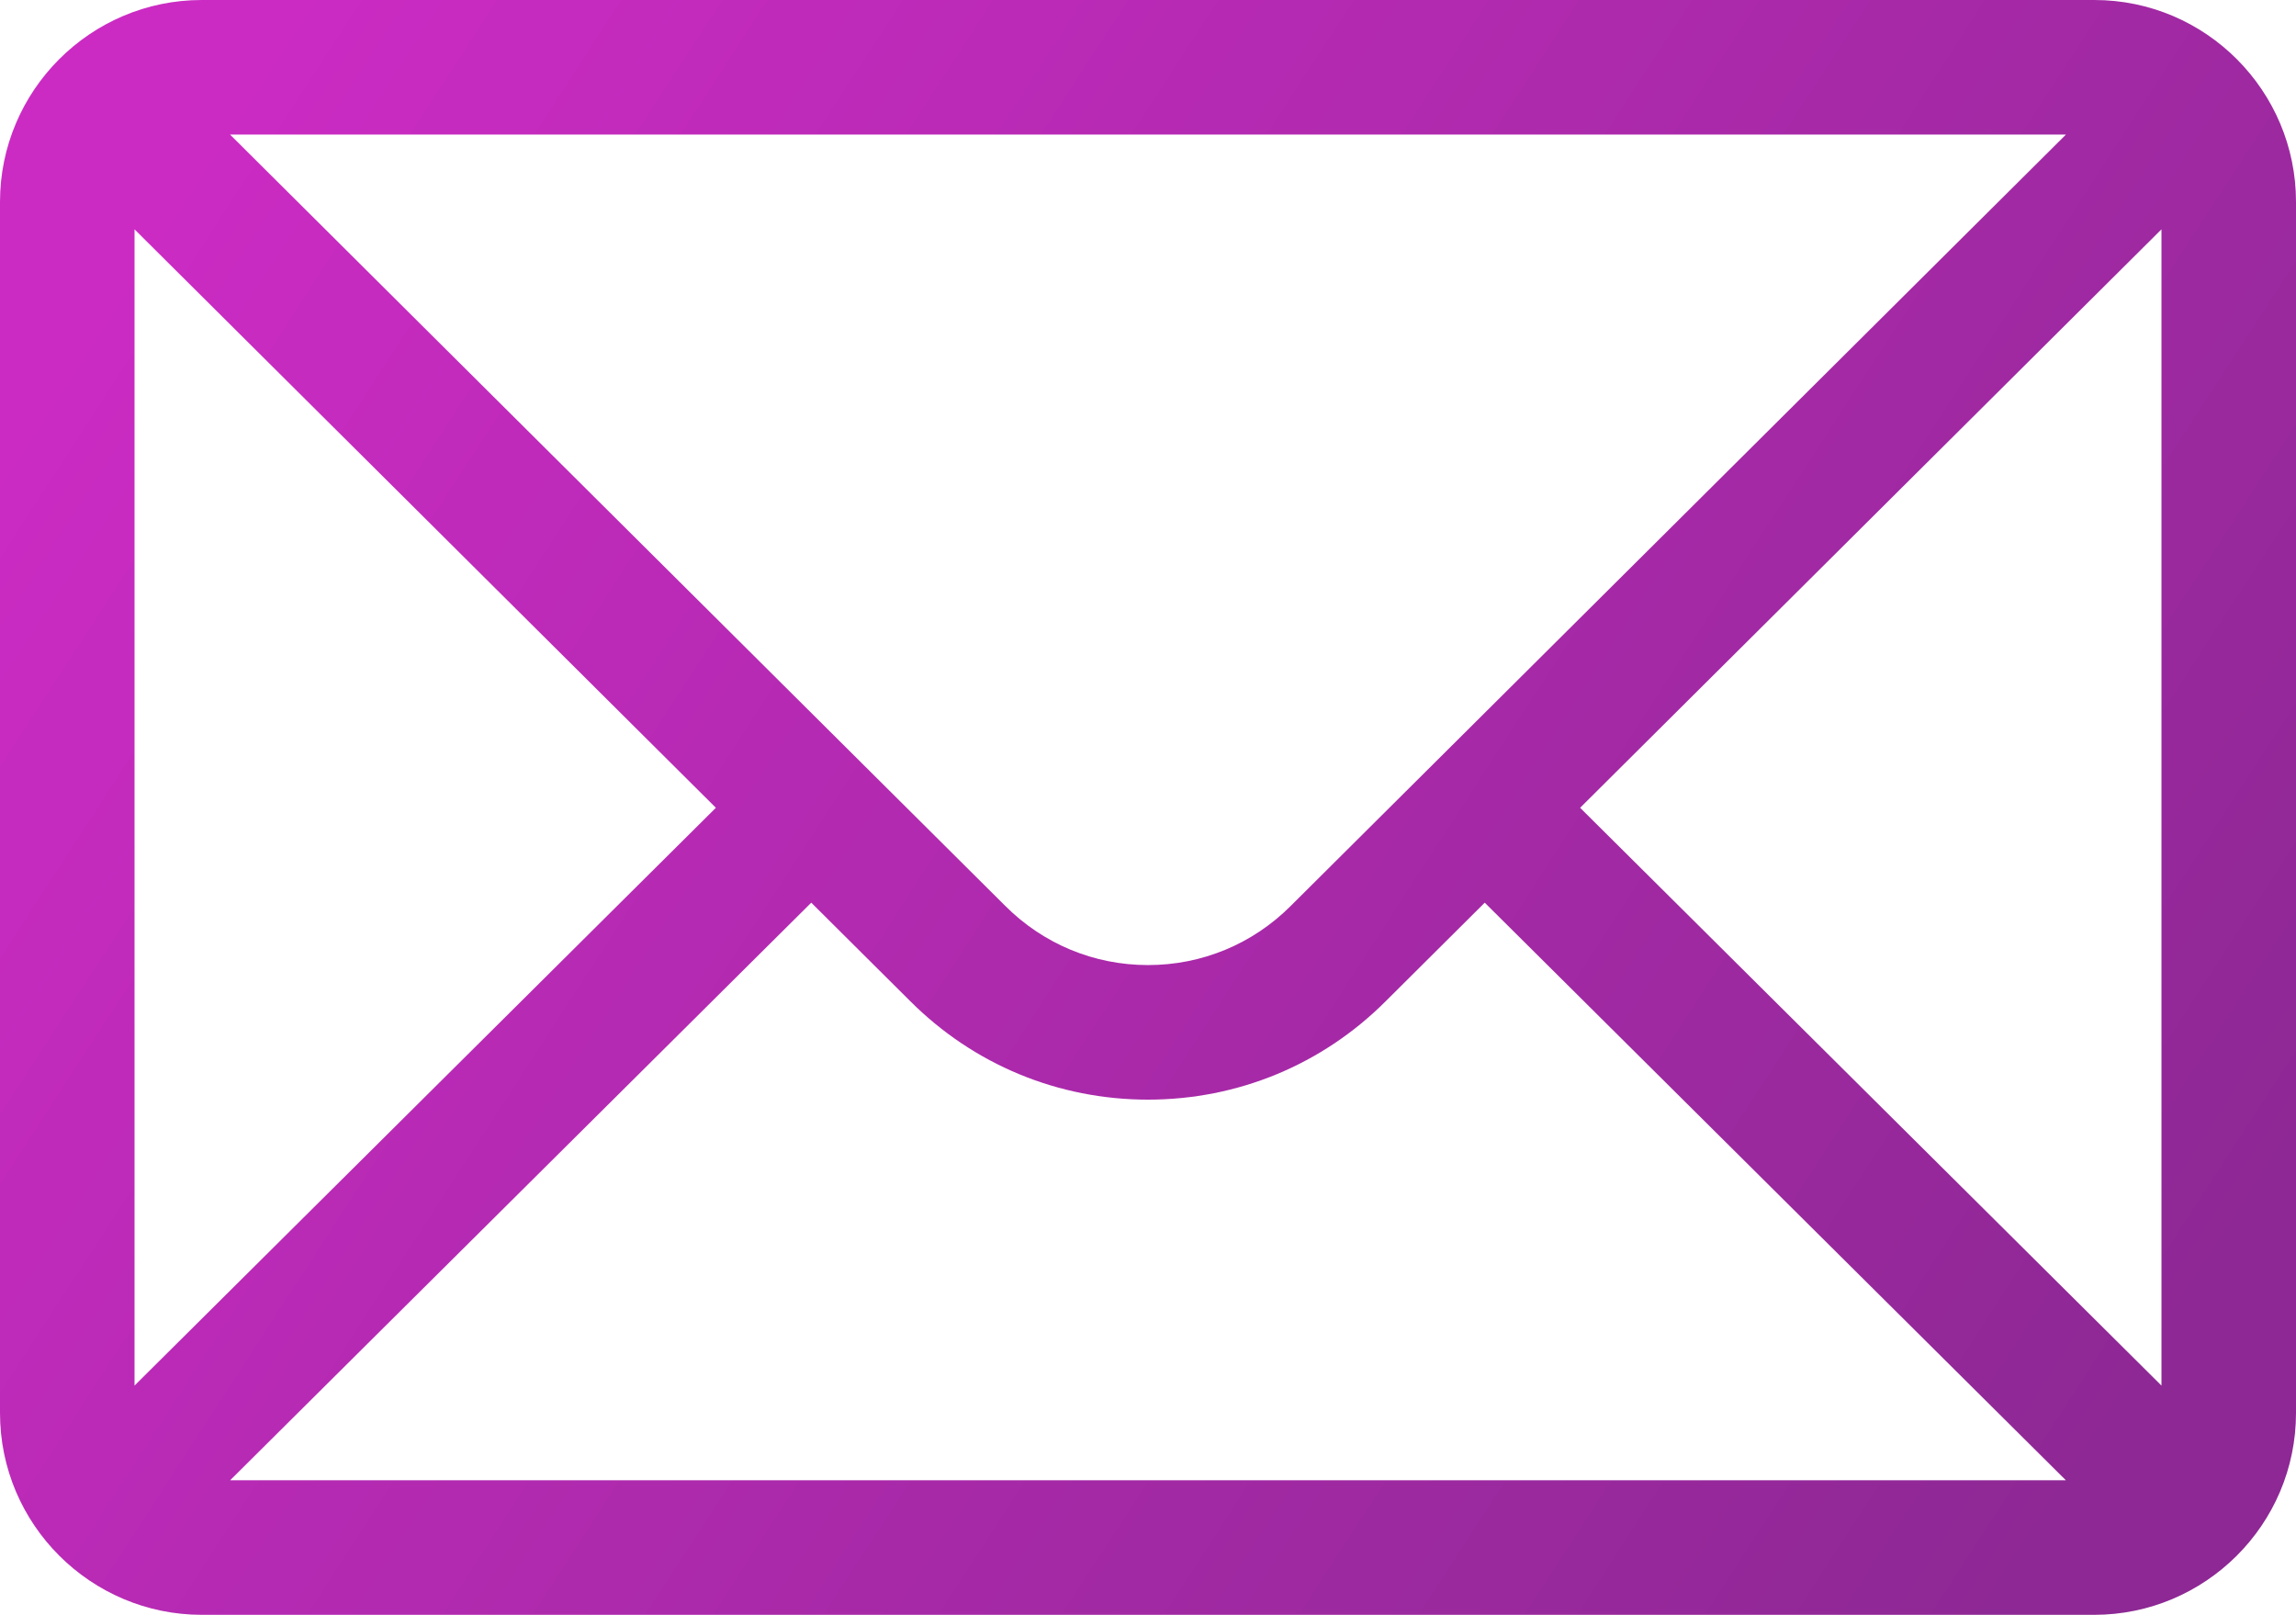 <?xml version="1.0" encoding="UTF-8"?>
<svg width="512px" height="360px" viewBox="0 0 512 360" version="1.1" xmlns="http://www.w3.org/2000/svg" xmlns:xlink="http://www.w3.org/1999/xlink">
    <title>Capa_1</title>
    <defs>
        <linearGradient x1="6.9865988e-14%" y1="29.158%" x2="100%" y2="74.719%" id="linearGradient-1">
            <stop stop-color="#CB2BC3" offset="0%"></stop>
            <stop stop-color="#8D2894" offset="100%"></stop>
        </linearGradient>
    </defs>
    <g id="Page-1" stroke="none" stroke-width="1" fill="none" fill-rule="evenodd">
        <g id="Capa_1" transform="translate(0, -76)" fill="url(#linearGradient-1)" fill-rule="nonzero">
            <path d="M467,76 L45,76 C20.137,76 0,96.262 0,121 L0,391 C0,415.885 20.285,436 45,436 L467,436 C491.655,436 512,415.97 512,391 L512,121 C512,96.306 491.943,76 467,76 Z M460.698,106 C451.504,115.145 293.283,272.533 287.82,277.967 C279.32,286.467 268.02,291.147 256,291.147 C243.98,291.147 232.68,286.466 224.152,277.939 C220.478,274.284 64.003,118.634 51.302,106 L460.698,106 Z M30,384.894 L30,127.125 L159.638,256.08 L30,384.894 Z M51.321,406 L180.908,277.237 L202.967,299.18 C217.133,313.346 235.967,321.147 256,321.147 C276.033,321.147 294.867,313.346 309.005,299.208 L331.092,277.237 L460.679,406 L51.321,406 Z M482,384.894 L352.362,256.08 L482,127.125 L482,384.894 Z" id="Shape"></path>
        </g>
    </g>
</svg>